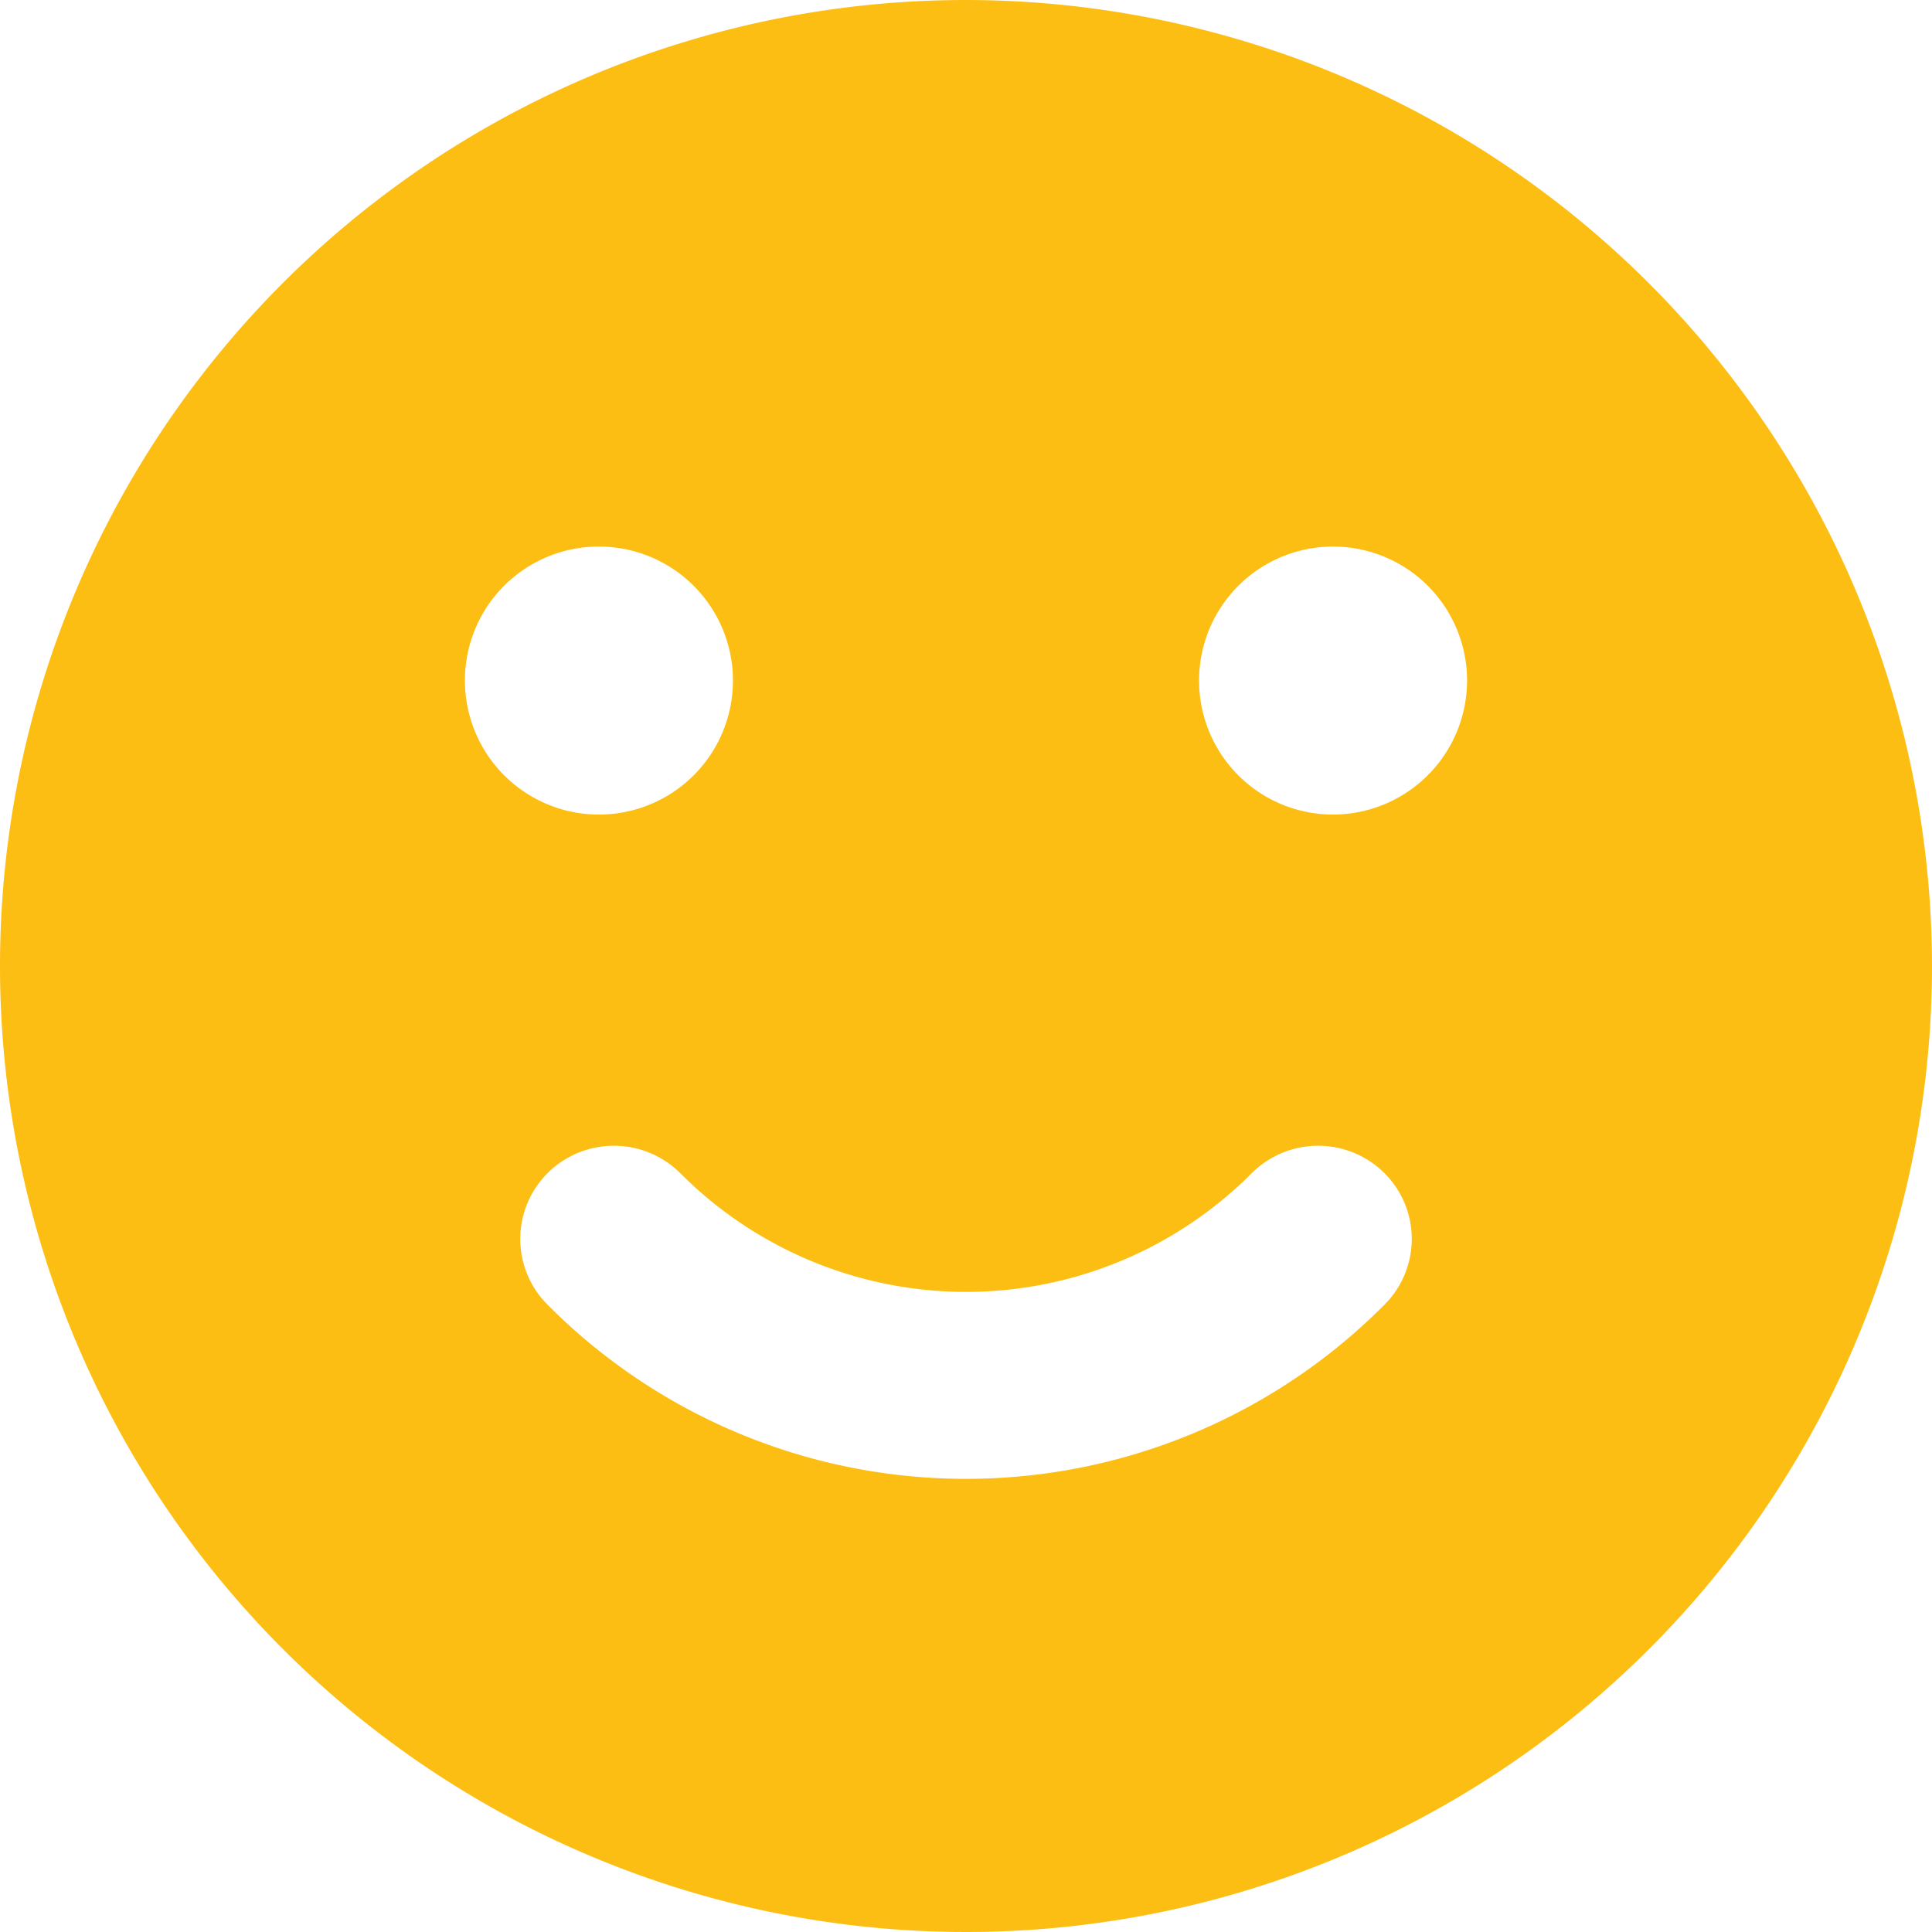 <?xml version="1.0" encoding="UTF-8"?> <svg xmlns="http://www.w3.org/2000/svg" width="120" height="120" viewBox="0 0 120 120"><g id="About-Core-Values_Positivity_-_B-Y" data-name="About-Core-Values_Positivity - B-Y" transform="translate(-653 -594)"><rect id="Rectangle_30" data-name="Rectangle 30" width="120" height="120" transform="translate(653 594)" fill="none"></rect><g id="smile-emoticon" transform="translate(652.5 593.5)"><path id="Path_110" data-name="Path 110" d="M60.5.5a60,60,0,1,0,60,60A60.052,60.052,0,0,0,60.5.5ZM37.7,34.448a8.323,8.323,0,1,1-8.322,8.323A8.31,8.31,0,0,1,37.7,34.448Zm-3.174,38.9a5.841,5.841,0,0,1,8.206,0,25.047,25.047,0,0,0,35.536,0,5.841,5.841,0,0,1,8.206,0,5.771,5.771,0,0,1,0,8.206,36.635,36.635,0,0,1-51.949,0A5.771,5.771,0,0,1,34.526,73.352ZM83.3,51.094a8.323,8.323,0,1,1,8.322-8.323A8.335,8.335,0,0,1,83.3,51.094Z" fill="#fdbe14"></path></g></g></svg> 